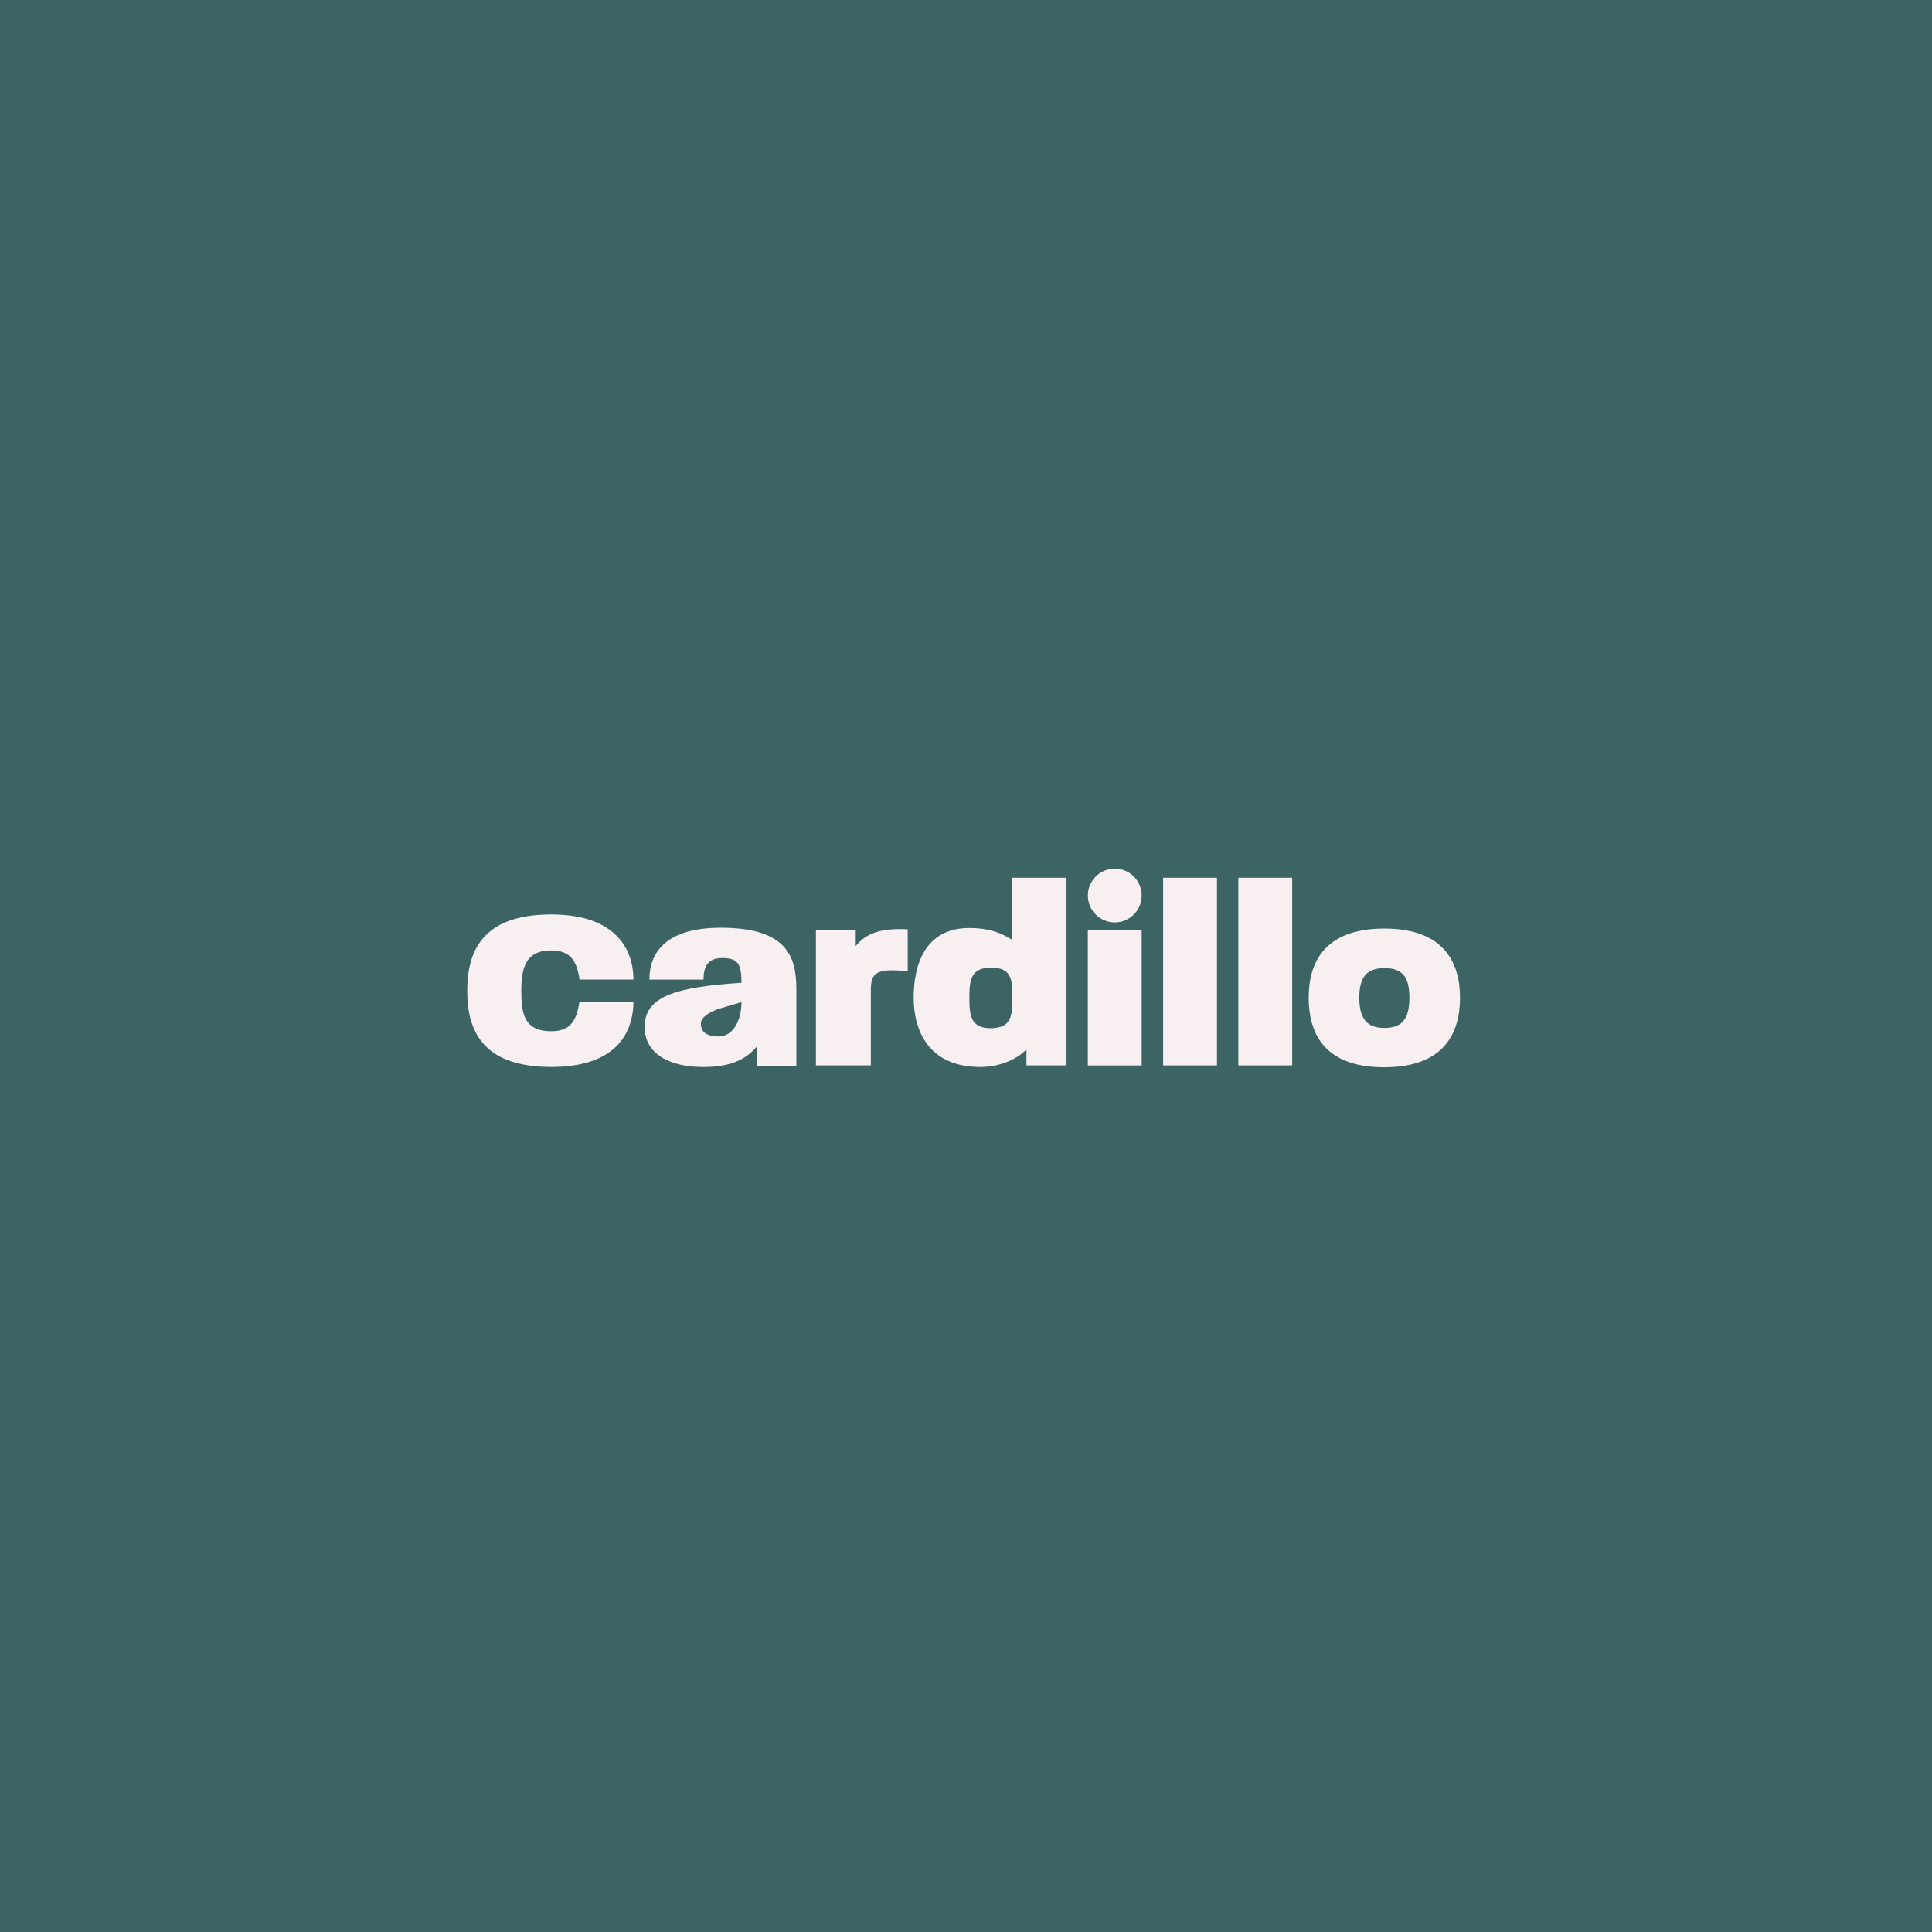<?xml version="1.0" encoding="UTF-8"?>
<svg width="2e3" height="2e3" version="1.1" viewBox="0 0 2500 2500" xmlns="http://www.w3.org/2000/svg"><rect width="2500" height="2500" fill="#3c6464" stroke-width="1.25"/><g transform="matrix(6.455 0 0 6.455 600.97 1116.7)" fill="#f8eff0"><g transform="matrix(3.218,0,0,2.979,-1.13,40.478)"><path transform="matrix(.437 0 0 .51 .351 -13.359)" d="m12.361 6.34c-10.088 0-11.961 5.177-11.961 10.078 0 4.87 1.837 10.047 11.961 10.047 8.628 0 11.632-3.868 11.74-8.559h-7.713c-0.456 2.746-1.513 3.842-4.027 3.842-3.927 0-4.252-2.451-4.252-5.33 0-2.91 0.541-5.33 4.252-5.33 2.515 0 3.635 1.128 4.049 3.844h7.693c-0.061-4.508-3.078-8.592-11.742-8.592z" fill="#f8eff0"/></g><g transform="matrix(3.404,0,0,3.41,-12.354,-18.675)"><g transform="translate(13.802,17.376)" fill="#f8eff0"><path d="m9.375 0.016v-4.5c0-1.953-0.594-3.609-4.453-3.609-3.328 0-4.203 1.548-4.203 3.048h3.188c0-0.734 0.234-1.266 1.094-1.266 0.938 0 1.141 0.344 1.141 1.453-3.938 0.25-5.703 0.828-5.703 2.594 0 1.625 1.531 2.359 3.438 2.359 1.453 0 2.438-0.344 3.156-1.188l-5.686e-4 1.109zm-3.234-3.736c0 1.203-0.578 2.017-1.328 2.017-0.766 0-1.062-0.281-1.062-0.766 0-0.375 0.565-0.699 1.062-0.859z" fill="#f8eff0"/></g></g><g transform="matrix(3.404,0,0,3.41,-14.514,-18.675)"><g transform="translate(24.167,17.376)" fill="#f8eff0"><path d="m6.203-5.531v-2.469c-1.719-0.094-2.516 0.312-3.062 0.984v-0.938h-2.344v7.953h3.234v-4.406c0-1.016 0.266-1.328 2.172-1.125z" fill="#f8eff0"/></g></g><g transform="matrix(3.404,0,0,3.41,-16.753,-18.675)"><g transform="translate(30.909,17.376)" fill="#f8eff0"><path d="m9.469 0v-11.031h-3.219v3.641c-0.625-0.406-1.375-0.688-2.5-0.688-2.656 0-3.281 2.234-3.281 4.094 0 1.875 0.828 4.078 3.938 4.078 1.281 0 2.328-0.594 2.703-1.047l7.162e-4 0.953zm-3.188-3.984c0 1.047-0.047 1.797-1.281 1.797-1.188 0-1.25-0.781-1.25-1.797 0-0.984 0.062-1.766 1.281-1.766 1.25 0 1.25 0.797 1.25 1.766z" fill="#f8eff0"/></g></g><path d="m124.97 13.369v27.219h10.795v-27.219z" stroke-width="2.379"/><g transform="matrix(3.404,0,0,3.41,-20.749,-18.675)"><g transform="translate(46.398,17.376)" fill="#f8eff0"><path d="m4.016 0v-11.031h-3.172v11.031z" fill="#f8eff0"/></g></g><g transform="matrix(3.404,0,0,3.41,-22.748,-18.675)"><g transform="translate(51.414,17.376)" fill="#f8eff0"><path d="m4.016 0v-11.031h-3.172v11.031z" fill="#f8eff0"/></g></g><g transform="matrix(3.404,0,0,3.41,-24.516,-18.675)"><g transform="translate(56.452,17.376)" fill="#f8eff0"><path d="m9.381-3.984c0-1.922-0.836-4.062-4.448-4.062-3.659 0-4.464 2.141-4.464 4.062 0 1.953 0.789 4.094 4.448 4.094 3.628 0 4.464-2.125 4.464-4.094zm-2.981 0c0 1.297-0.457 1.781-1.483 1.781-0.978 0-1.467-0.5-1.467-1.781 0-1.234 0.457-1.734 1.483-1.734 1.057 0 1.467 0.516 1.467 1.734z" fill="#f8eff0" stroke-width="1.005"/></g></g><circle cx="130.37" cy="6.525" r="5.392" stroke-width=".969"/></g></svg>

